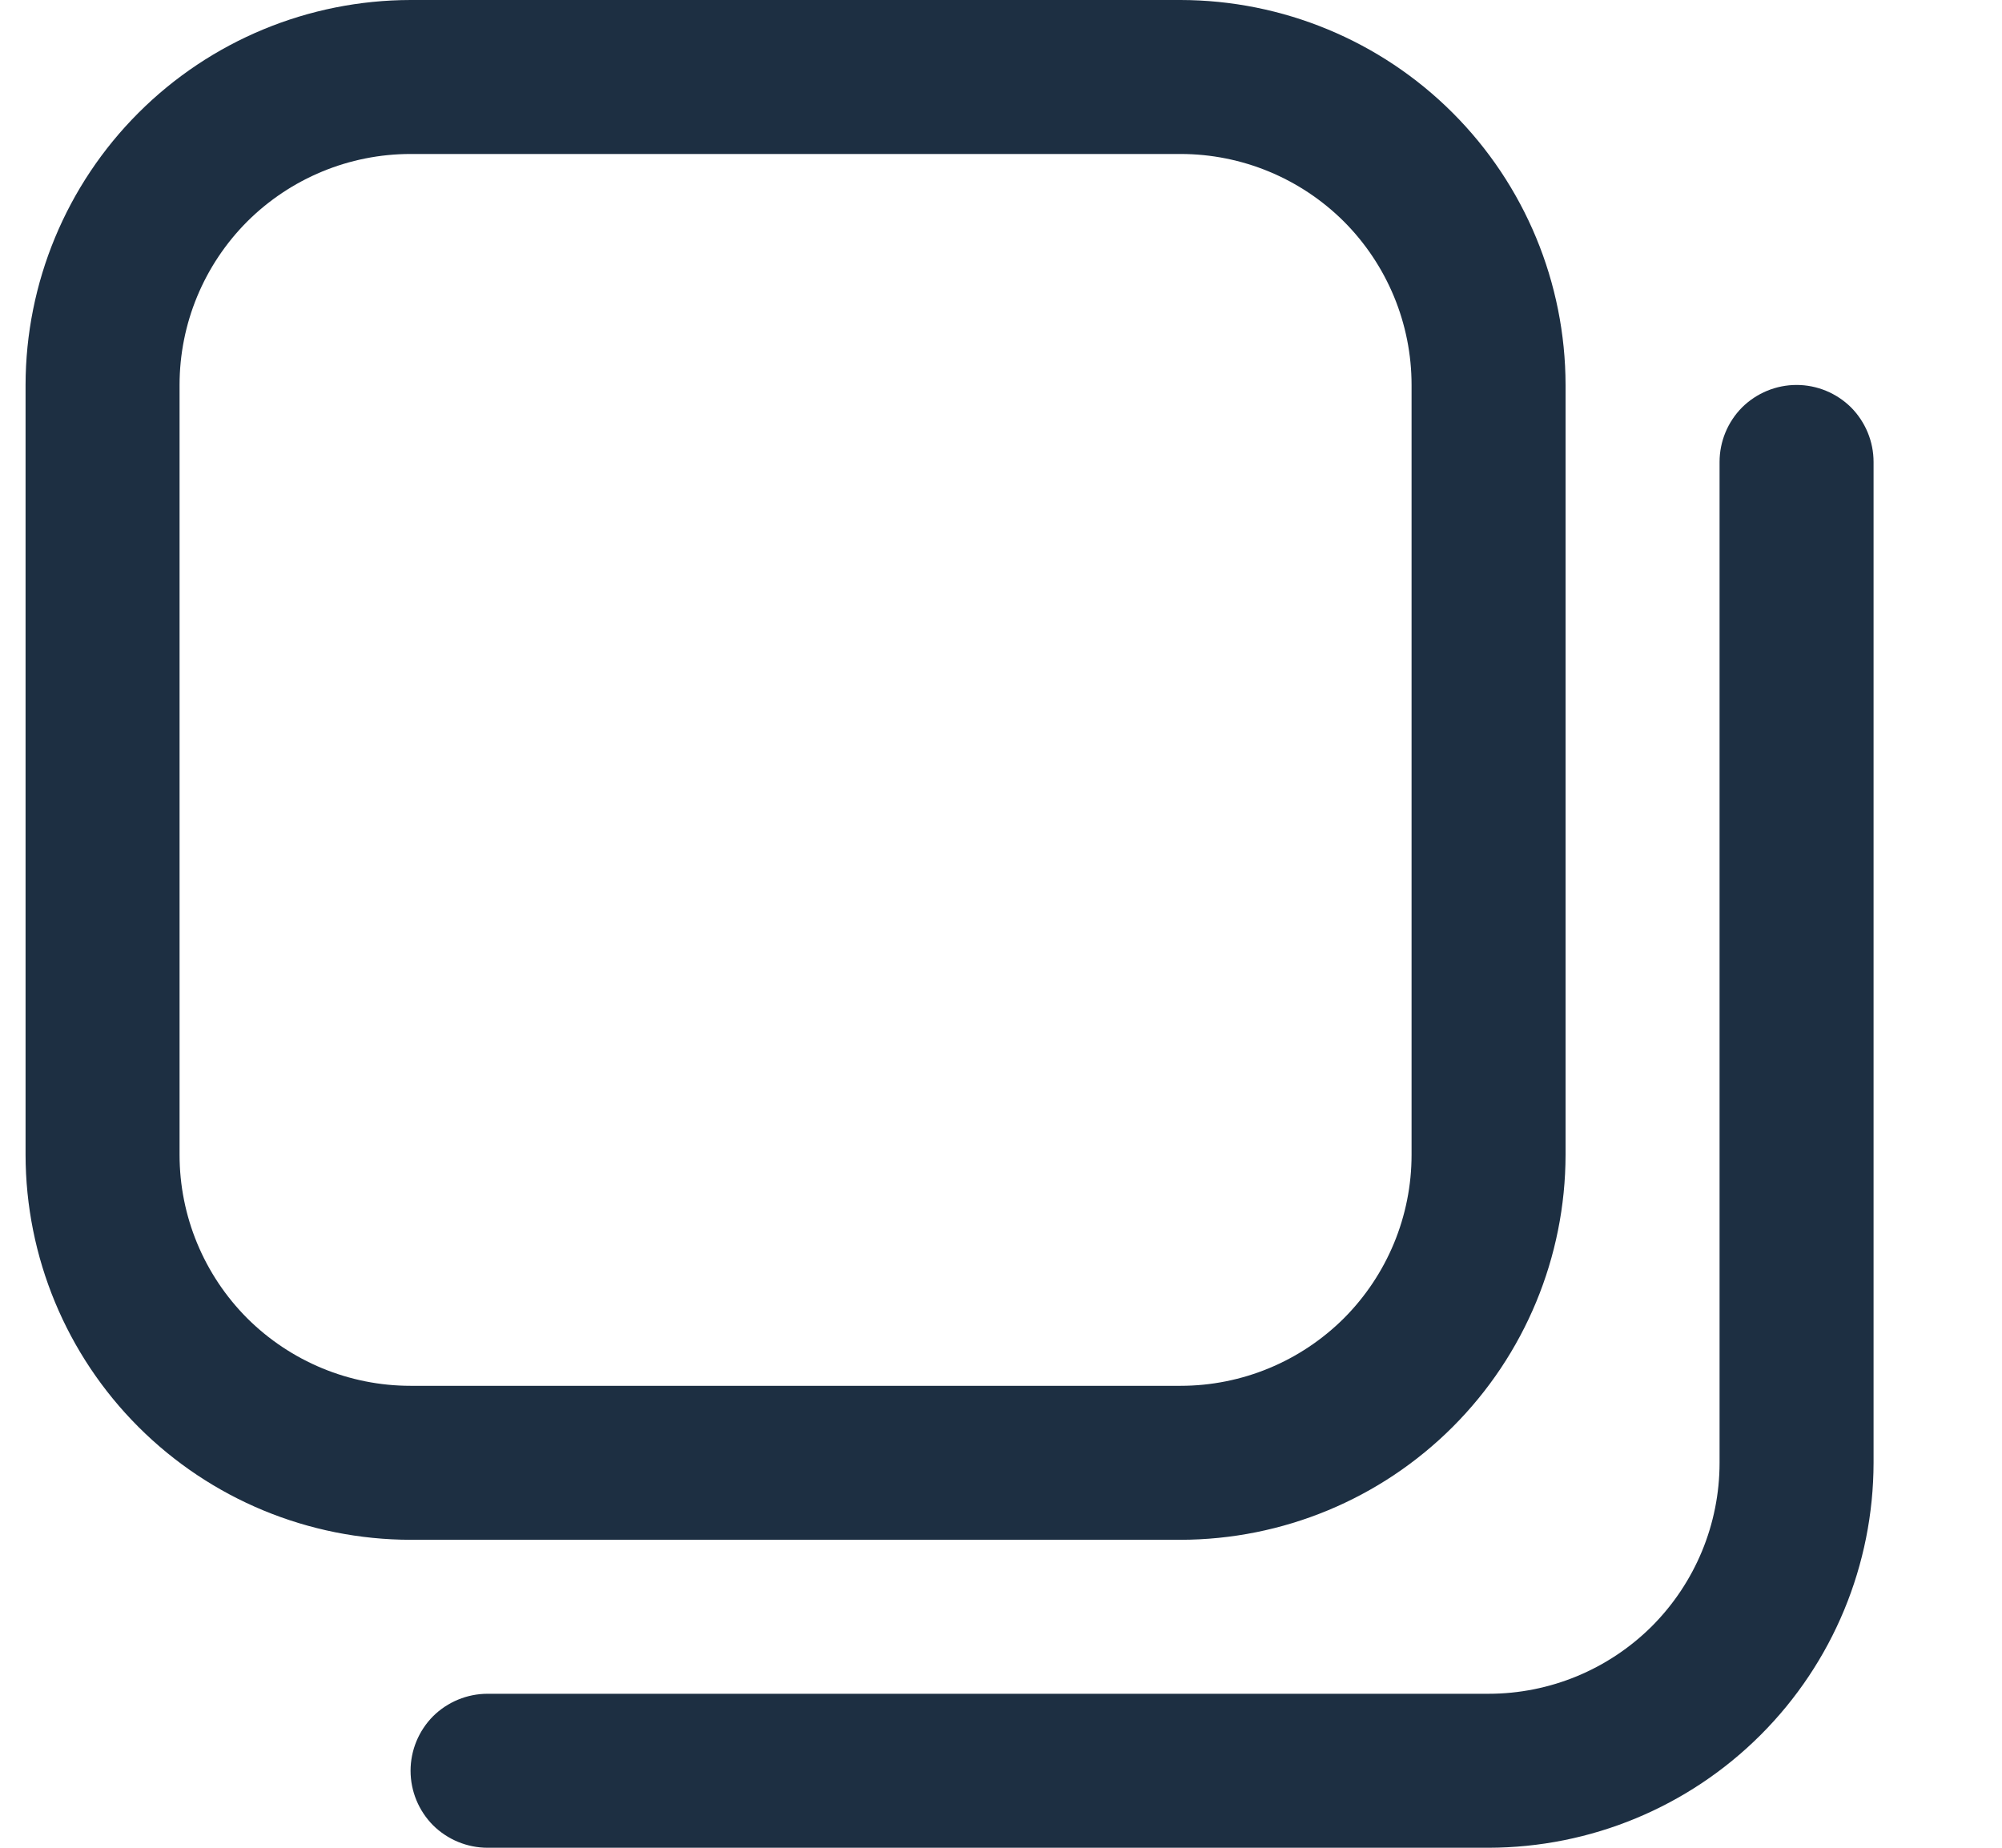 <svg width="13" height="12" viewBox="0 0 13 12" fill="none" xmlns="http://www.w3.org/2000/svg">
<path d="M7.666 10H2.666C2.003 9.999 1.368 9.736 0.899 9.267C0.43 8.798 0.167 8.163 0.166 7.5L0.166 2.5C0.167 1.837 0.43 1.202 0.899 0.733C1.368 0.264 2.003 0.001 2.666 0L7.666 0C8.329 0.001 8.964 0.264 9.433 0.733C9.902 1.202 10.165 1.837 10.166 2.5V7.5C10.165 8.163 9.902 8.798 9.433 9.267C8.964 9.736 8.329 9.999 7.666 10ZM2.666 1C2.268 1 1.887 1.158 1.605 1.439C1.324 1.721 1.166 2.102 1.166 2.5V7.5C1.166 7.898 1.324 8.279 1.605 8.561C1.887 8.842 2.268 9 2.666 9H7.666C8.064 9 8.445 8.842 8.727 8.561C9.008 8.279 9.166 7.898 9.166 7.5V2.5C9.166 2.102 9.008 1.721 8.727 1.439C8.445 1.158 8.064 1 7.666 1H2.666ZM12.166 9.5V3C12.166 2.867 12.113 2.74 12.02 2.646C11.926 2.553 11.799 2.5 11.666 2.5C11.533 2.5 11.406 2.553 11.312 2.646C11.219 2.74 11.166 2.867 11.166 3V9.5C11.166 9.898 11.008 10.279 10.727 10.561C10.445 10.842 10.064 11 9.666 11H3.166C3.033 11 2.906 11.053 2.812 11.146C2.719 11.24 2.666 11.367 2.666 11.5C2.666 11.633 2.719 11.76 2.812 11.854C2.906 11.947 3.033 12 3.166 12H9.666C10.329 11.999 10.964 11.736 11.433 11.267C11.902 10.798 12.165 10.163 12.166 9.5Z" fill="#1D2F42"/>
</svg>
